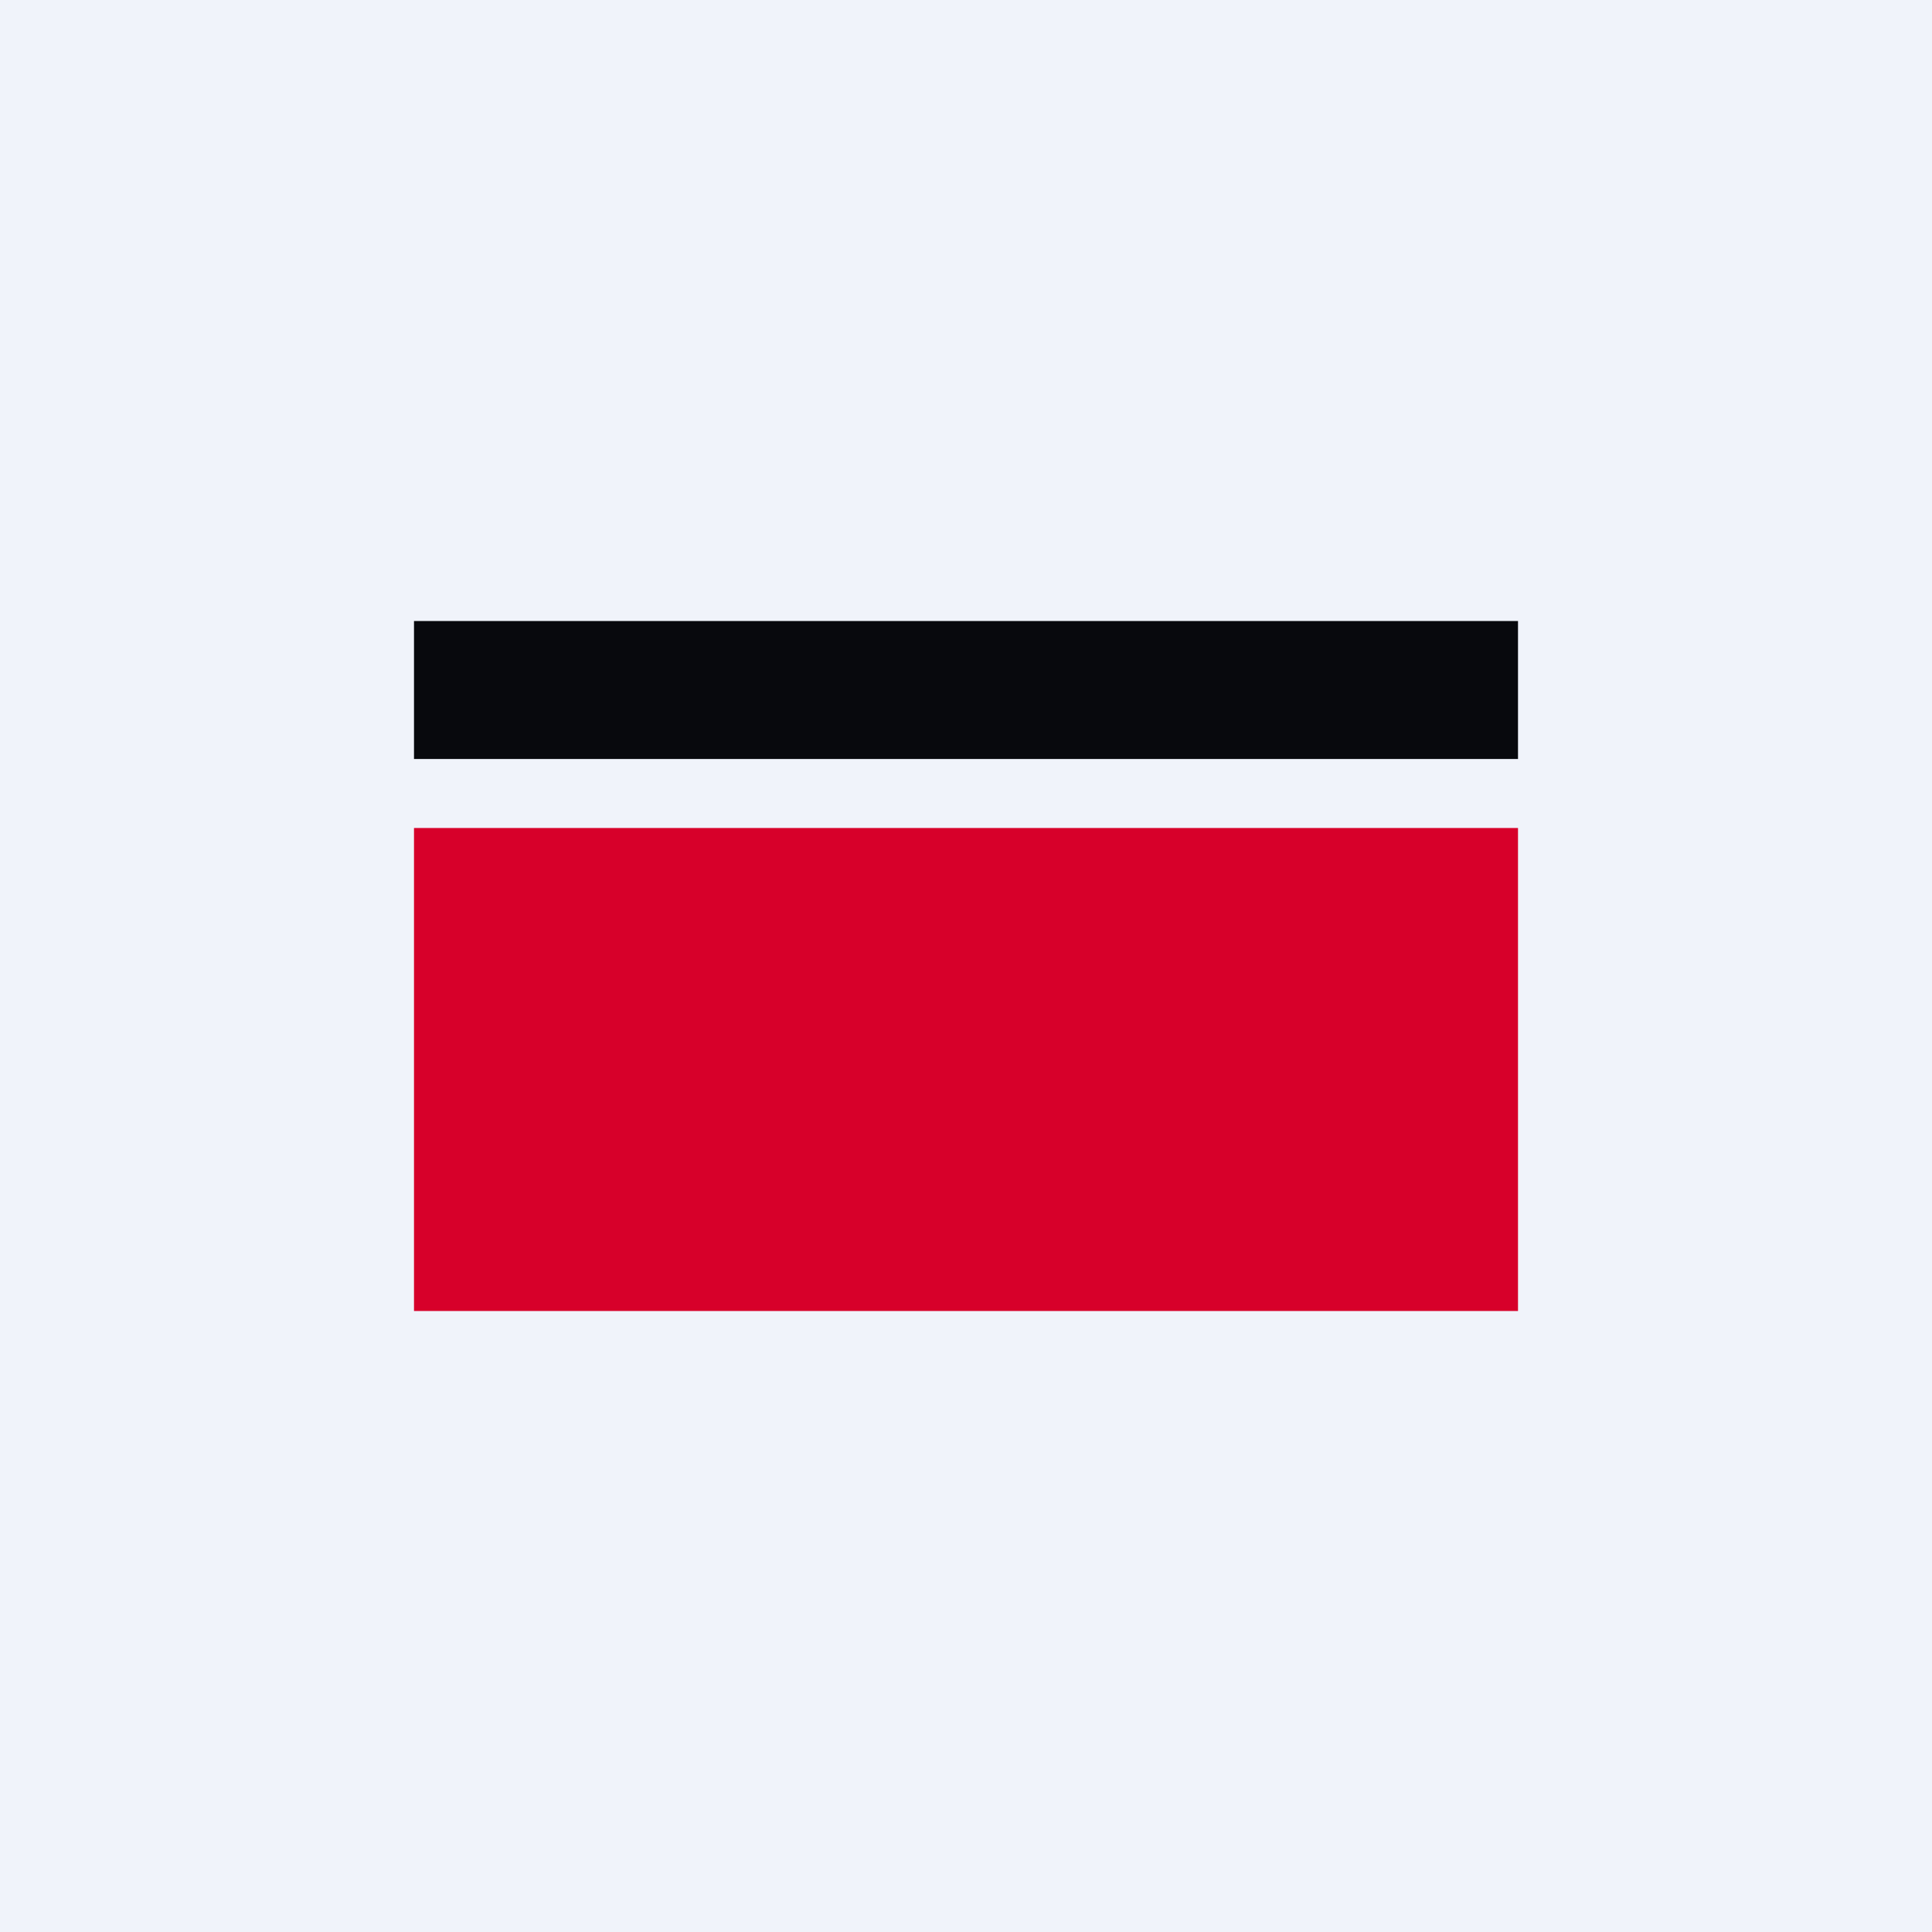 <!-- by TradingView --><svg width="56" height="56" xmlns="http://www.w3.org/2000/svg"><path fill="#F0F3FA" d="M0 0h56v56H0z"/><path fill="#08090D" d="M12 18h32v4H12z"/><path fill="#D7002A" d="M12 24h32v14H12z"/></svg>